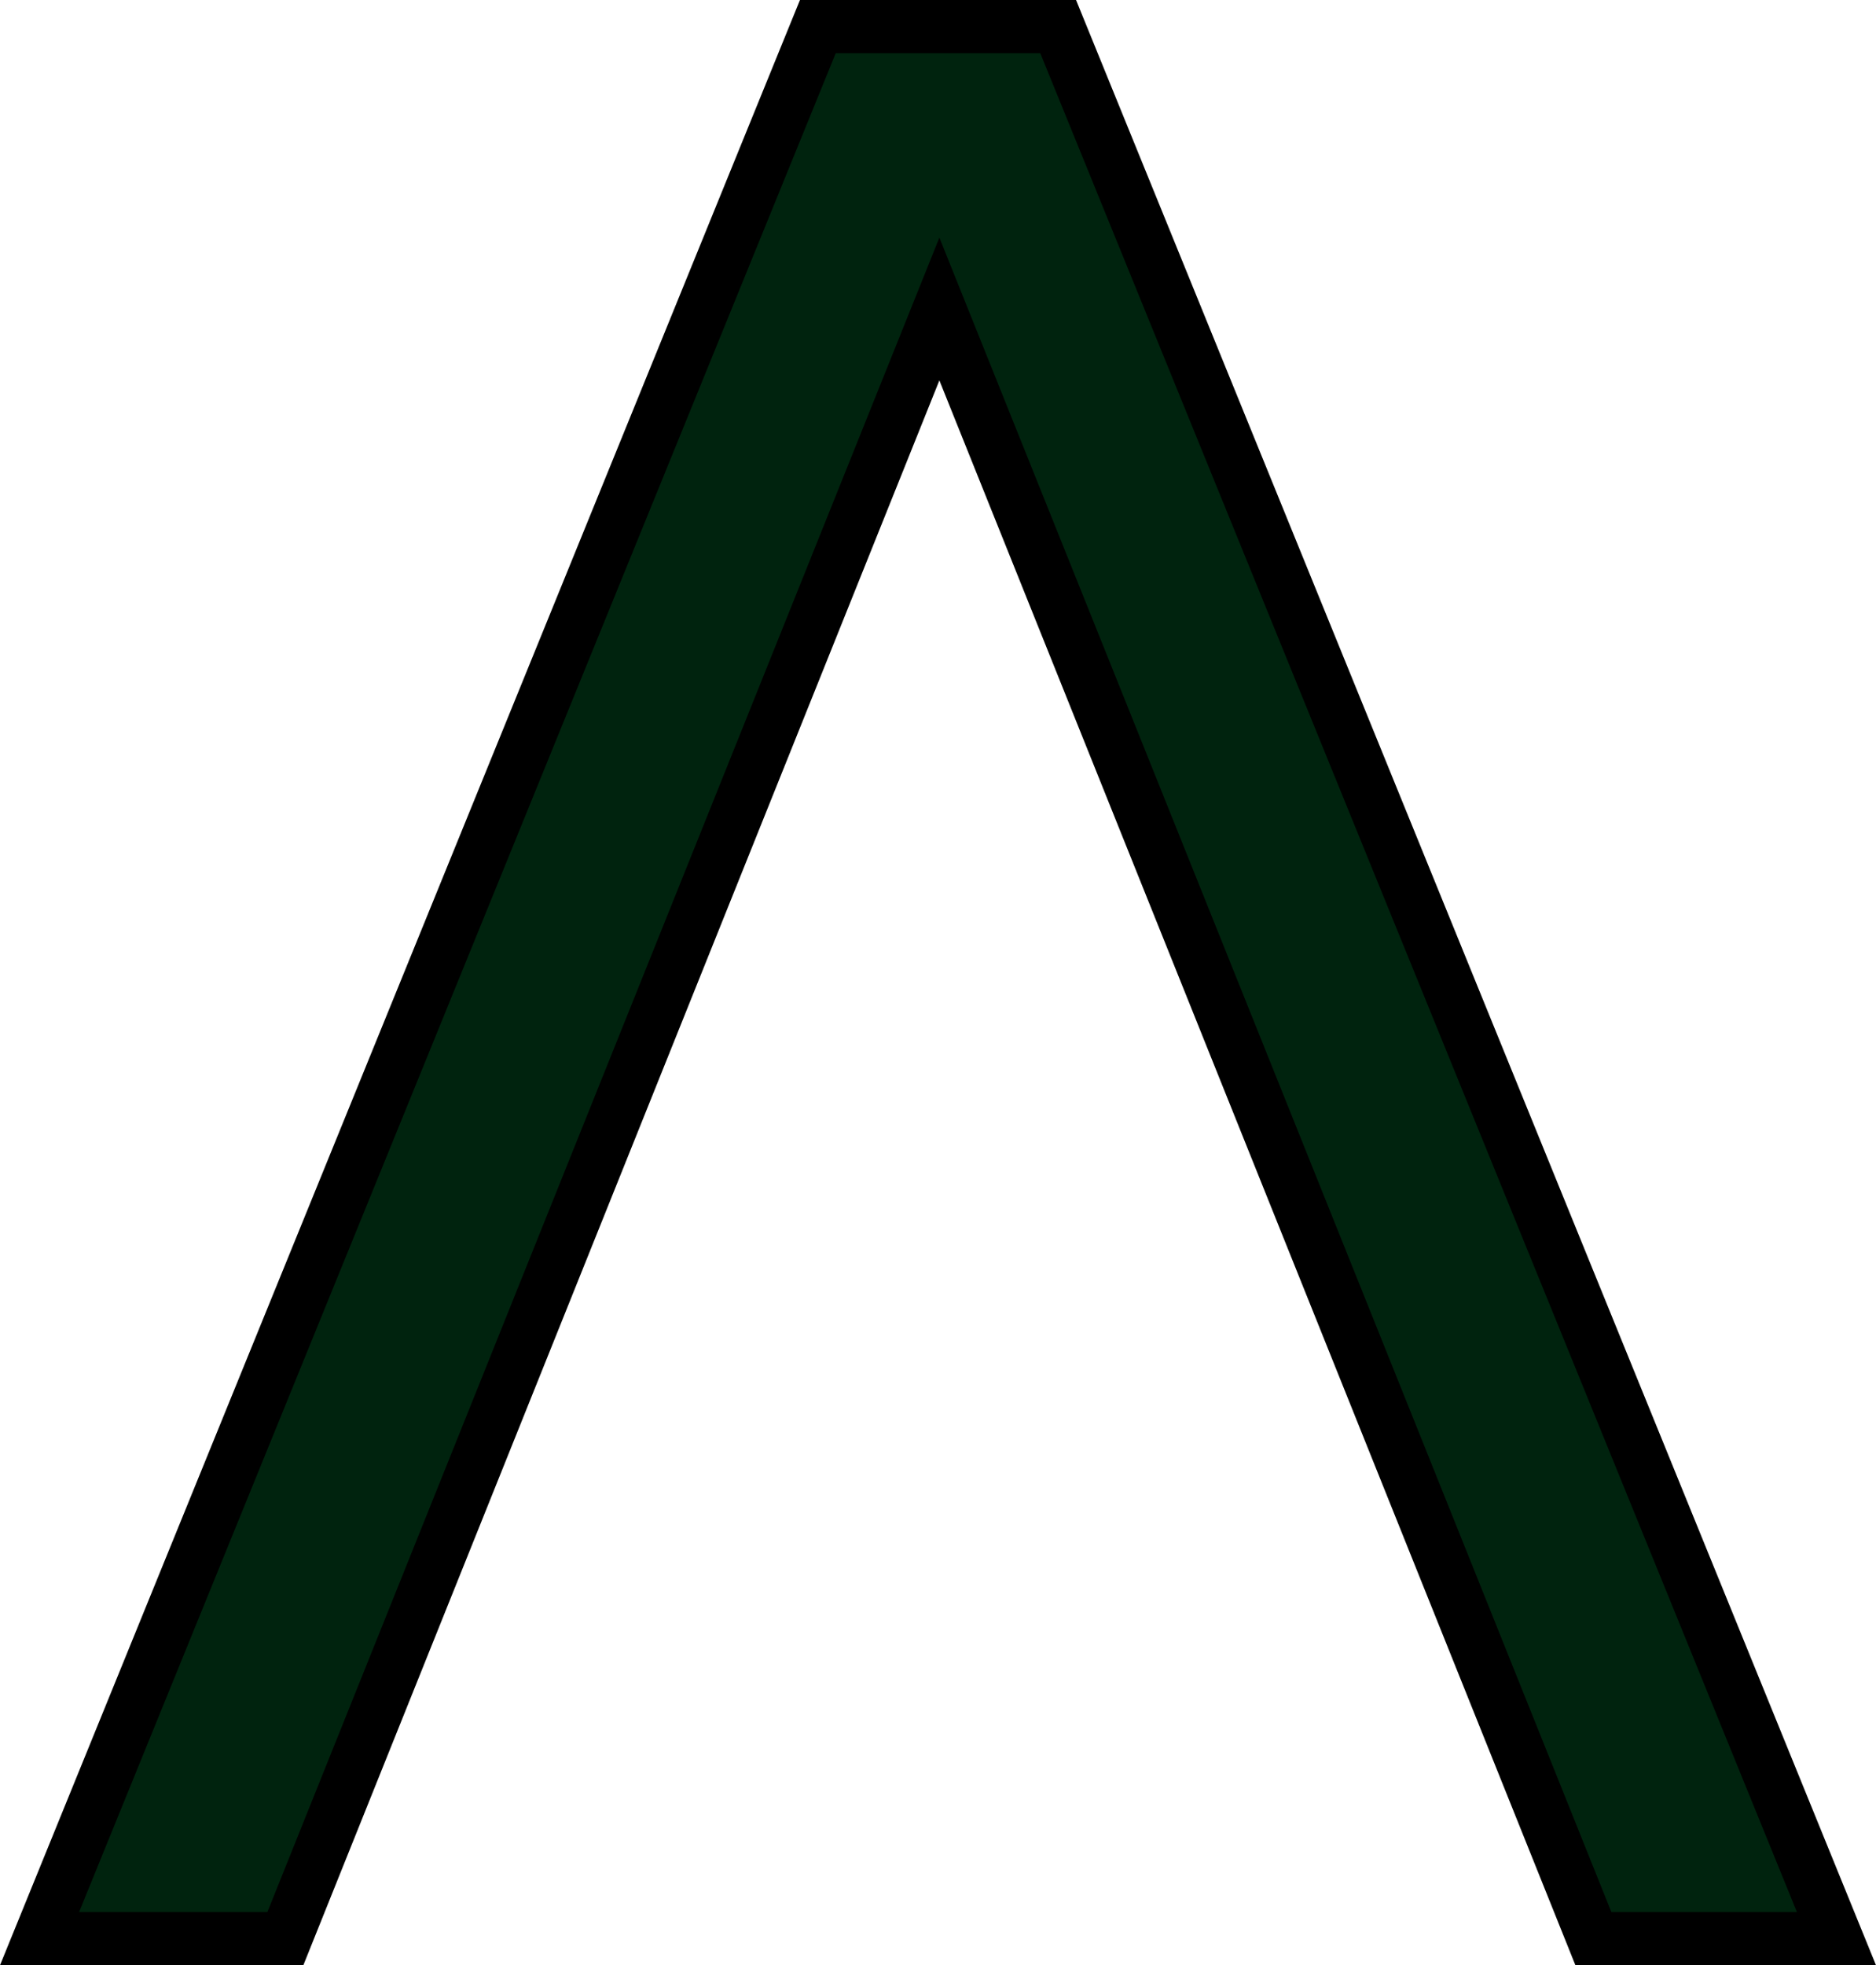 <?xml version="1.0" encoding="UTF-8"?>
<svg id="Capa_2" data-name="Capa 2" xmlns="http://www.w3.org/2000/svg" viewBox="0 0 211.63 221.65">
  <g id="Logo">
    <polygon points="105.97 34.85 179.75 218.65 207.17 218.65 119.37 3 118.75 3 93.18 3 92.26 3 4.46 218.65 32.19 218.65 105.97 34.85" style="fill: #00230e; stroke: #000; stroke-miterlimit: 10; stroke-width: 6px;"/>
  </g>
</svg>